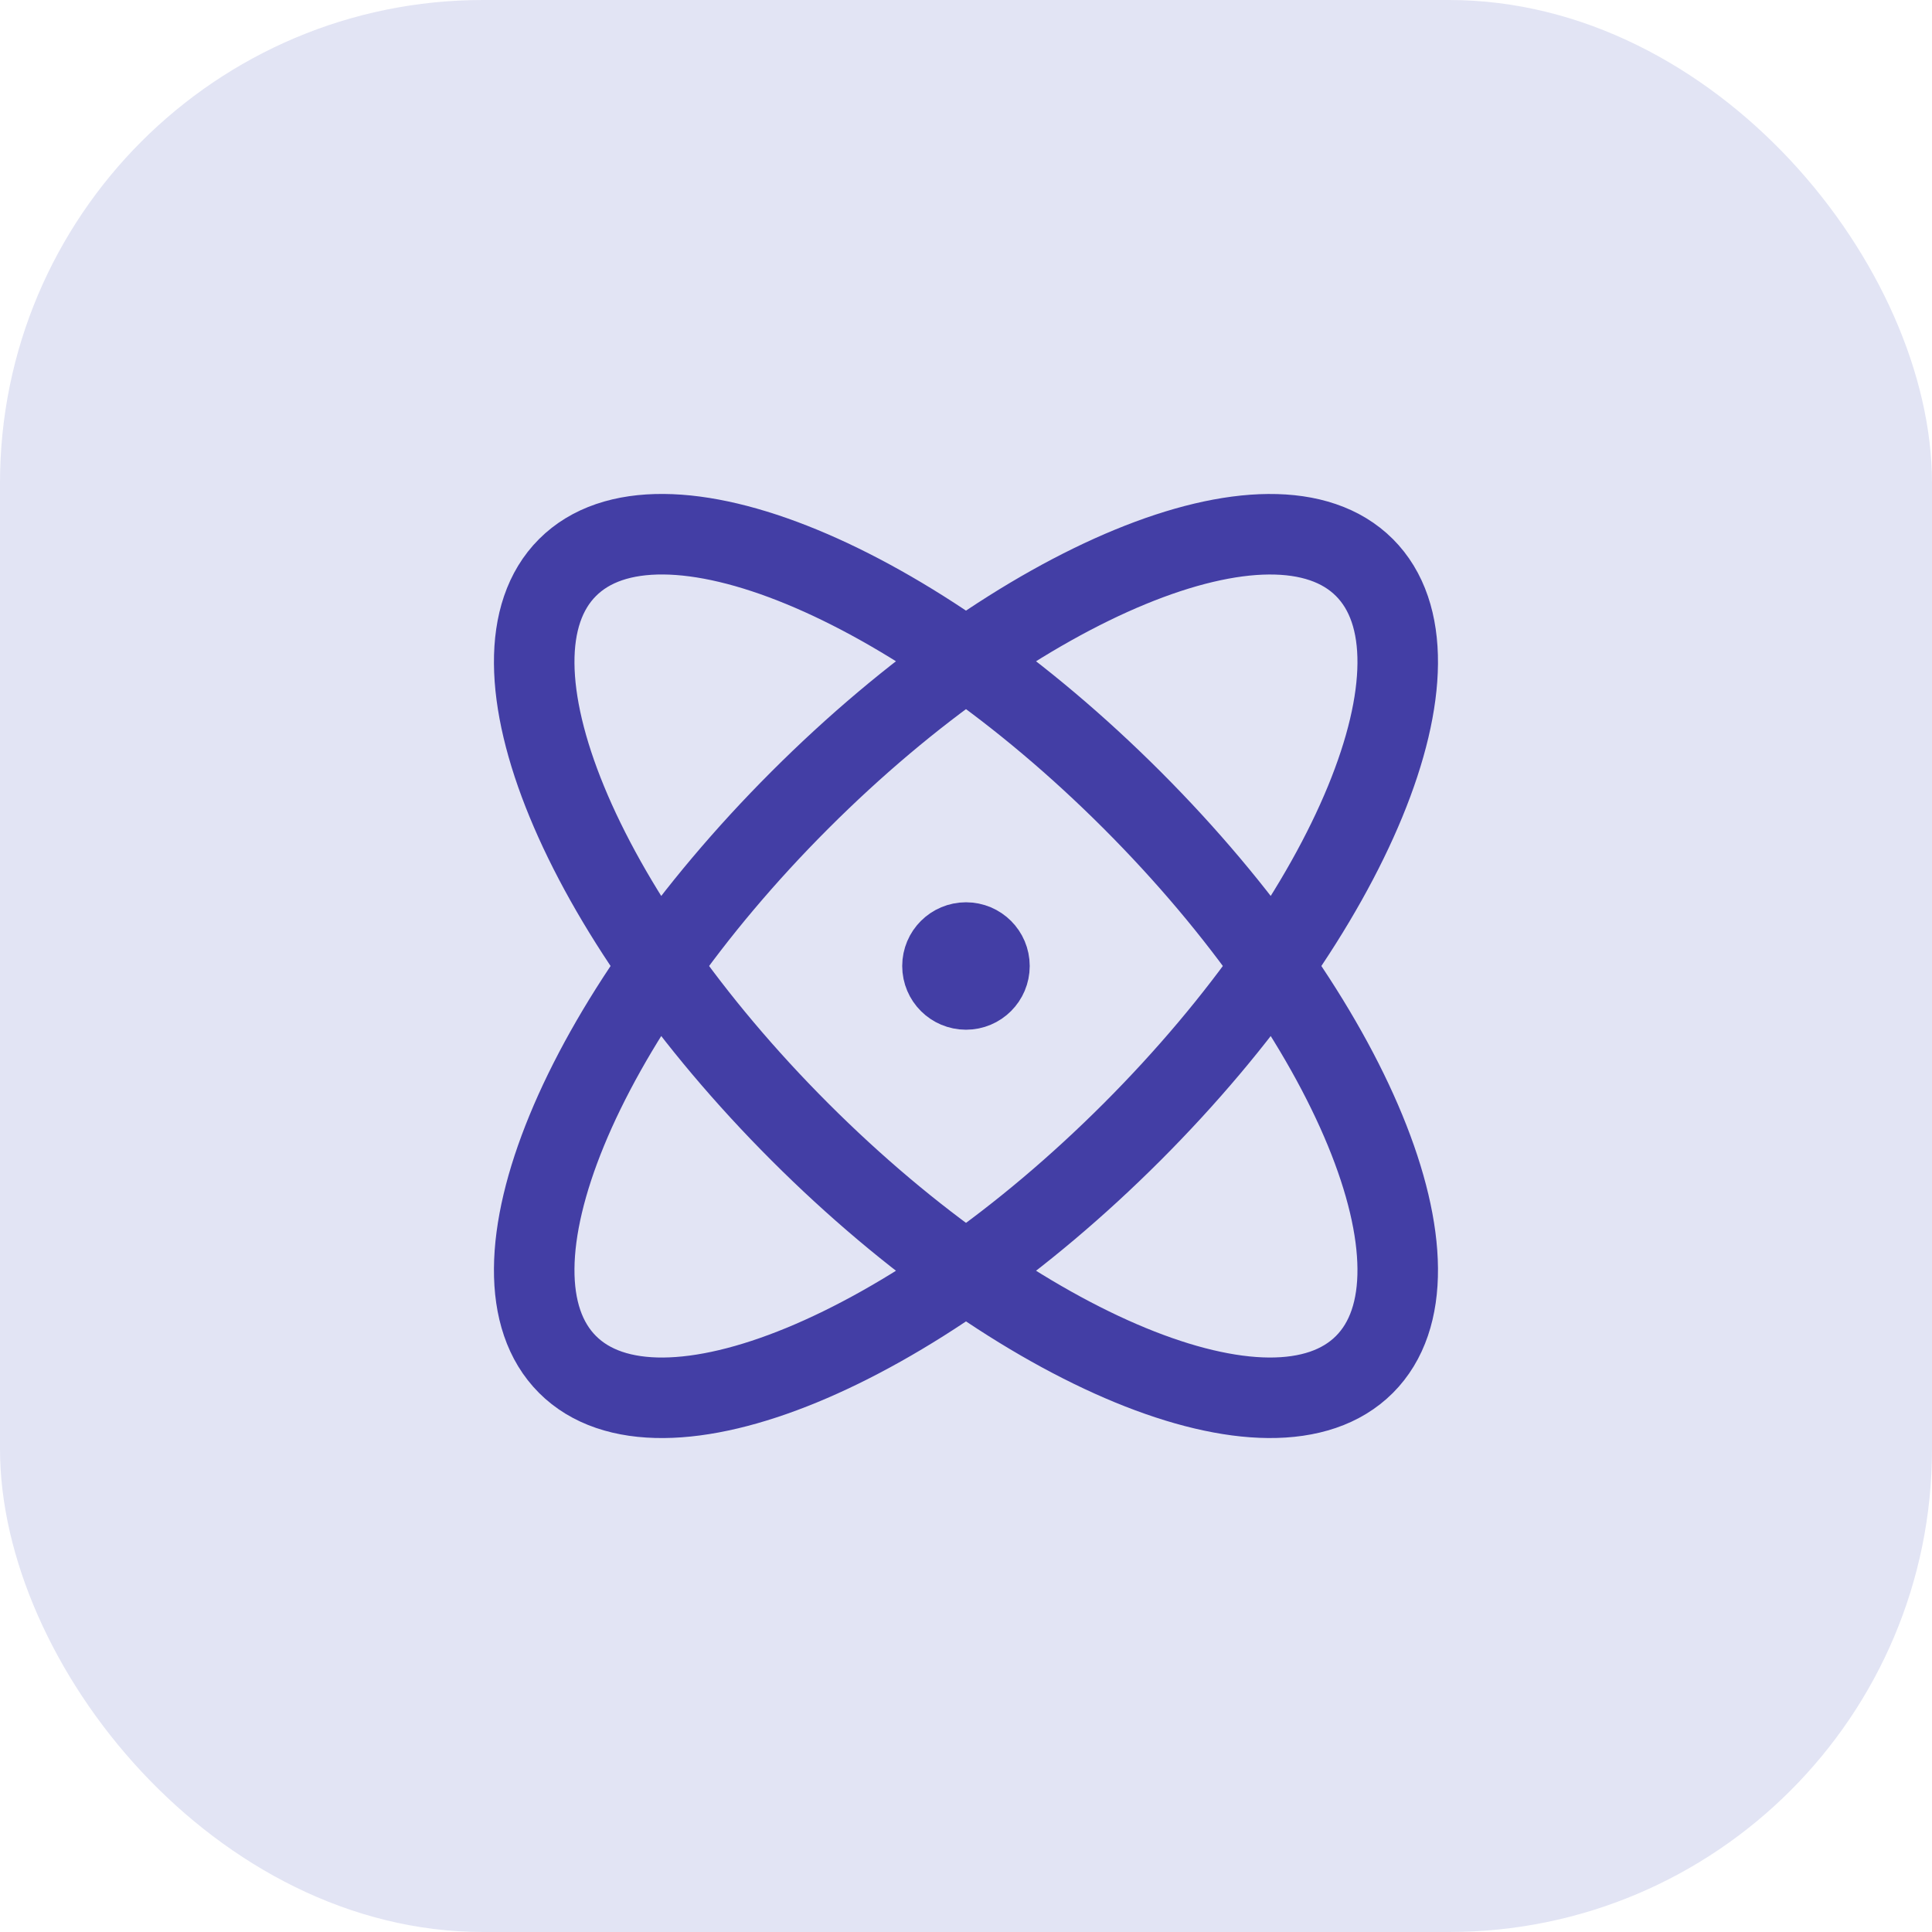 <svg width="28" height="28" viewBox="0 0 28 28" fill="none" xmlns="http://www.w3.org/2000/svg">
<rect width="28" height="28" rx="7" fill="#E2E4F4"/>
<path d="M14 14H14.007M16.406 16.406C13.217 19.596 9.554 21.104 8.225 19.775C6.896 18.446 8.404 14.783 11.594 11.594C14.783 8.405 18.446 6.897 19.774 8.225C21.103 9.554 19.595 13.217 16.406 16.406ZM16.406 11.594C19.595 14.783 21.103 18.446 19.774 19.775C18.446 21.104 14.783 19.595 11.594 16.406C8.404 13.217 6.896 9.554 8.225 8.225C9.554 6.896 13.217 8.405 16.406 11.594ZM14.34 14C14.34 14.188 14.188 14.34 14 14.34C13.812 14.34 13.659 14.188 13.659 14C13.659 13.812 13.812 13.66 14 13.66C14.188 13.66 14.34 13.812 14.34 14Z" stroke="#433EA5" stroke-width="1.167" stroke-linecap="round" stroke-linejoin="round"/>
</svg>
